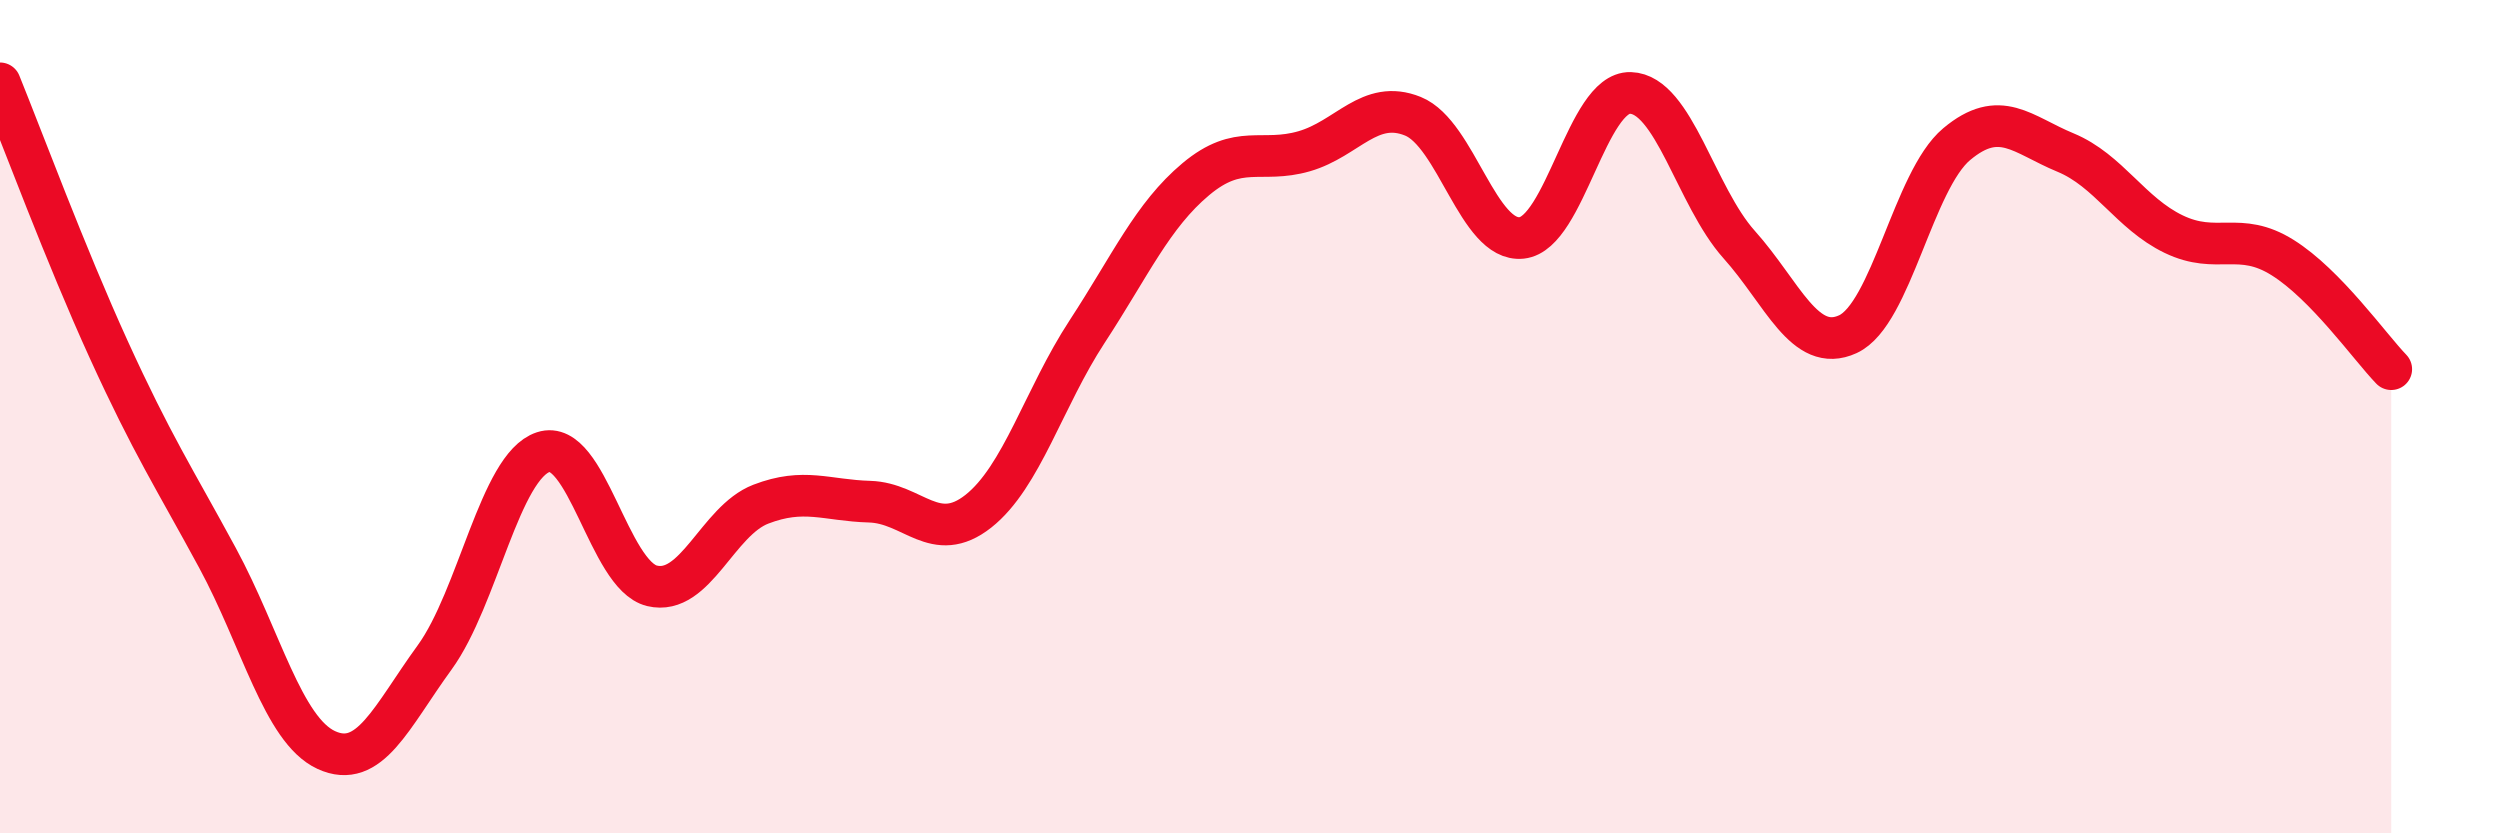 
    <svg width="60" height="20" viewBox="0 0 60 20" xmlns="http://www.w3.org/2000/svg">
      <path
        d="M 0,2 C 0.52,3.28 1.57,6.11 2.61,8.39 C 3.65,10.67 4.18,11.47 5.22,13.39 C 6.26,15.31 6.79,17.52 7.83,18 C 8.87,18.48 9.39,17.21 10.43,15.78 C 11.47,14.35 12,11.19 13.04,10.85 C 14.08,10.51 14.61,13.81 15.65,14.06 C 16.69,14.31 17.22,12.5 18.26,12.1 C 19.3,11.7 19.83,12.01 20.87,12.04 C 21.91,12.07 22.44,13.09 23.48,12.27 C 24.52,11.45 25.05,9.55 26.09,7.96 C 27.13,6.37 27.66,5.17 28.7,4.3 C 29.74,3.43 30.26,3.93 31.3,3.63 C 32.34,3.33 32.87,2.37 33.91,2.79 C 34.95,3.21 35.48,5.82 36.52,5.71 C 37.56,5.6 38.09,2.2 39.13,2.23 C 40.17,2.26 40.7,4.71 41.74,5.87 C 42.78,7.03 43.31,8.5 44.35,8.02 C 45.39,7.54 45.92,4.33 46.96,3.46 C 48,2.59 48.53,3.23 49.57,3.66 C 50.61,4.09 51.13,5.12 52.17,5.62 C 53.21,6.12 53.74,5.53 54.78,6.18 C 55.82,6.83 56.87,8.32 57.39,8.86L57.39 20L0 20Z"
        fill="#EB0A25"
        opacity="0.1"
        stroke-linecap="round"
        stroke-linejoin="round"
      />
      <path
        d="M 0,2 C 0.52,3.28 1.57,6.11 2.61,8.39 C 3.65,10.67 4.18,11.47 5.22,13.39 C 6.26,15.31 6.79,17.52 7.83,18 C 8.87,18.48 9.39,17.21 10.43,15.78 C 11.47,14.35 12,11.19 13.04,10.85 C 14.08,10.51 14.61,13.81 15.65,14.06 C 16.69,14.31 17.22,12.5 18.26,12.1 C 19.3,11.7 19.83,12.01 20.87,12.04 C 21.91,12.07 22.44,13.09 23.48,12.27 C 24.52,11.45 25.05,9.55 26.09,7.96 C 27.13,6.37 27.66,5.17 28.7,4.3 C 29.74,3.43 30.26,3.93 31.3,3.63 C 32.34,3.33 32.87,2.37 33.91,2.79 C 34.95,3.21 35.48,5.82 36.52,5.71 C 37.56,5.6 38.09,2.2 39.13,2.23 C 40.17,2.26 40.7,4.71 41.74,5.87 C 42.78,7.03 43.31,8.5 44.35,8.02 C 45.39,7.54 45.92,4.33 46.96,3.46 C 48,2.59 48.53,3.23 49.57,3.66 C 50.61,4.09 51.13,5.12 52.17,5.62 C 53.21,6.12 53.74,5.53 54.78,6.18 C 55.82,6.83 56.87,8.32 57.39,8.86"
        stroke="#EB0A25"
        stroke-width="1"
        fill="none"
        stroke-linecap="round"
        stroke-linejoin="round"
      />
    </svg>
  